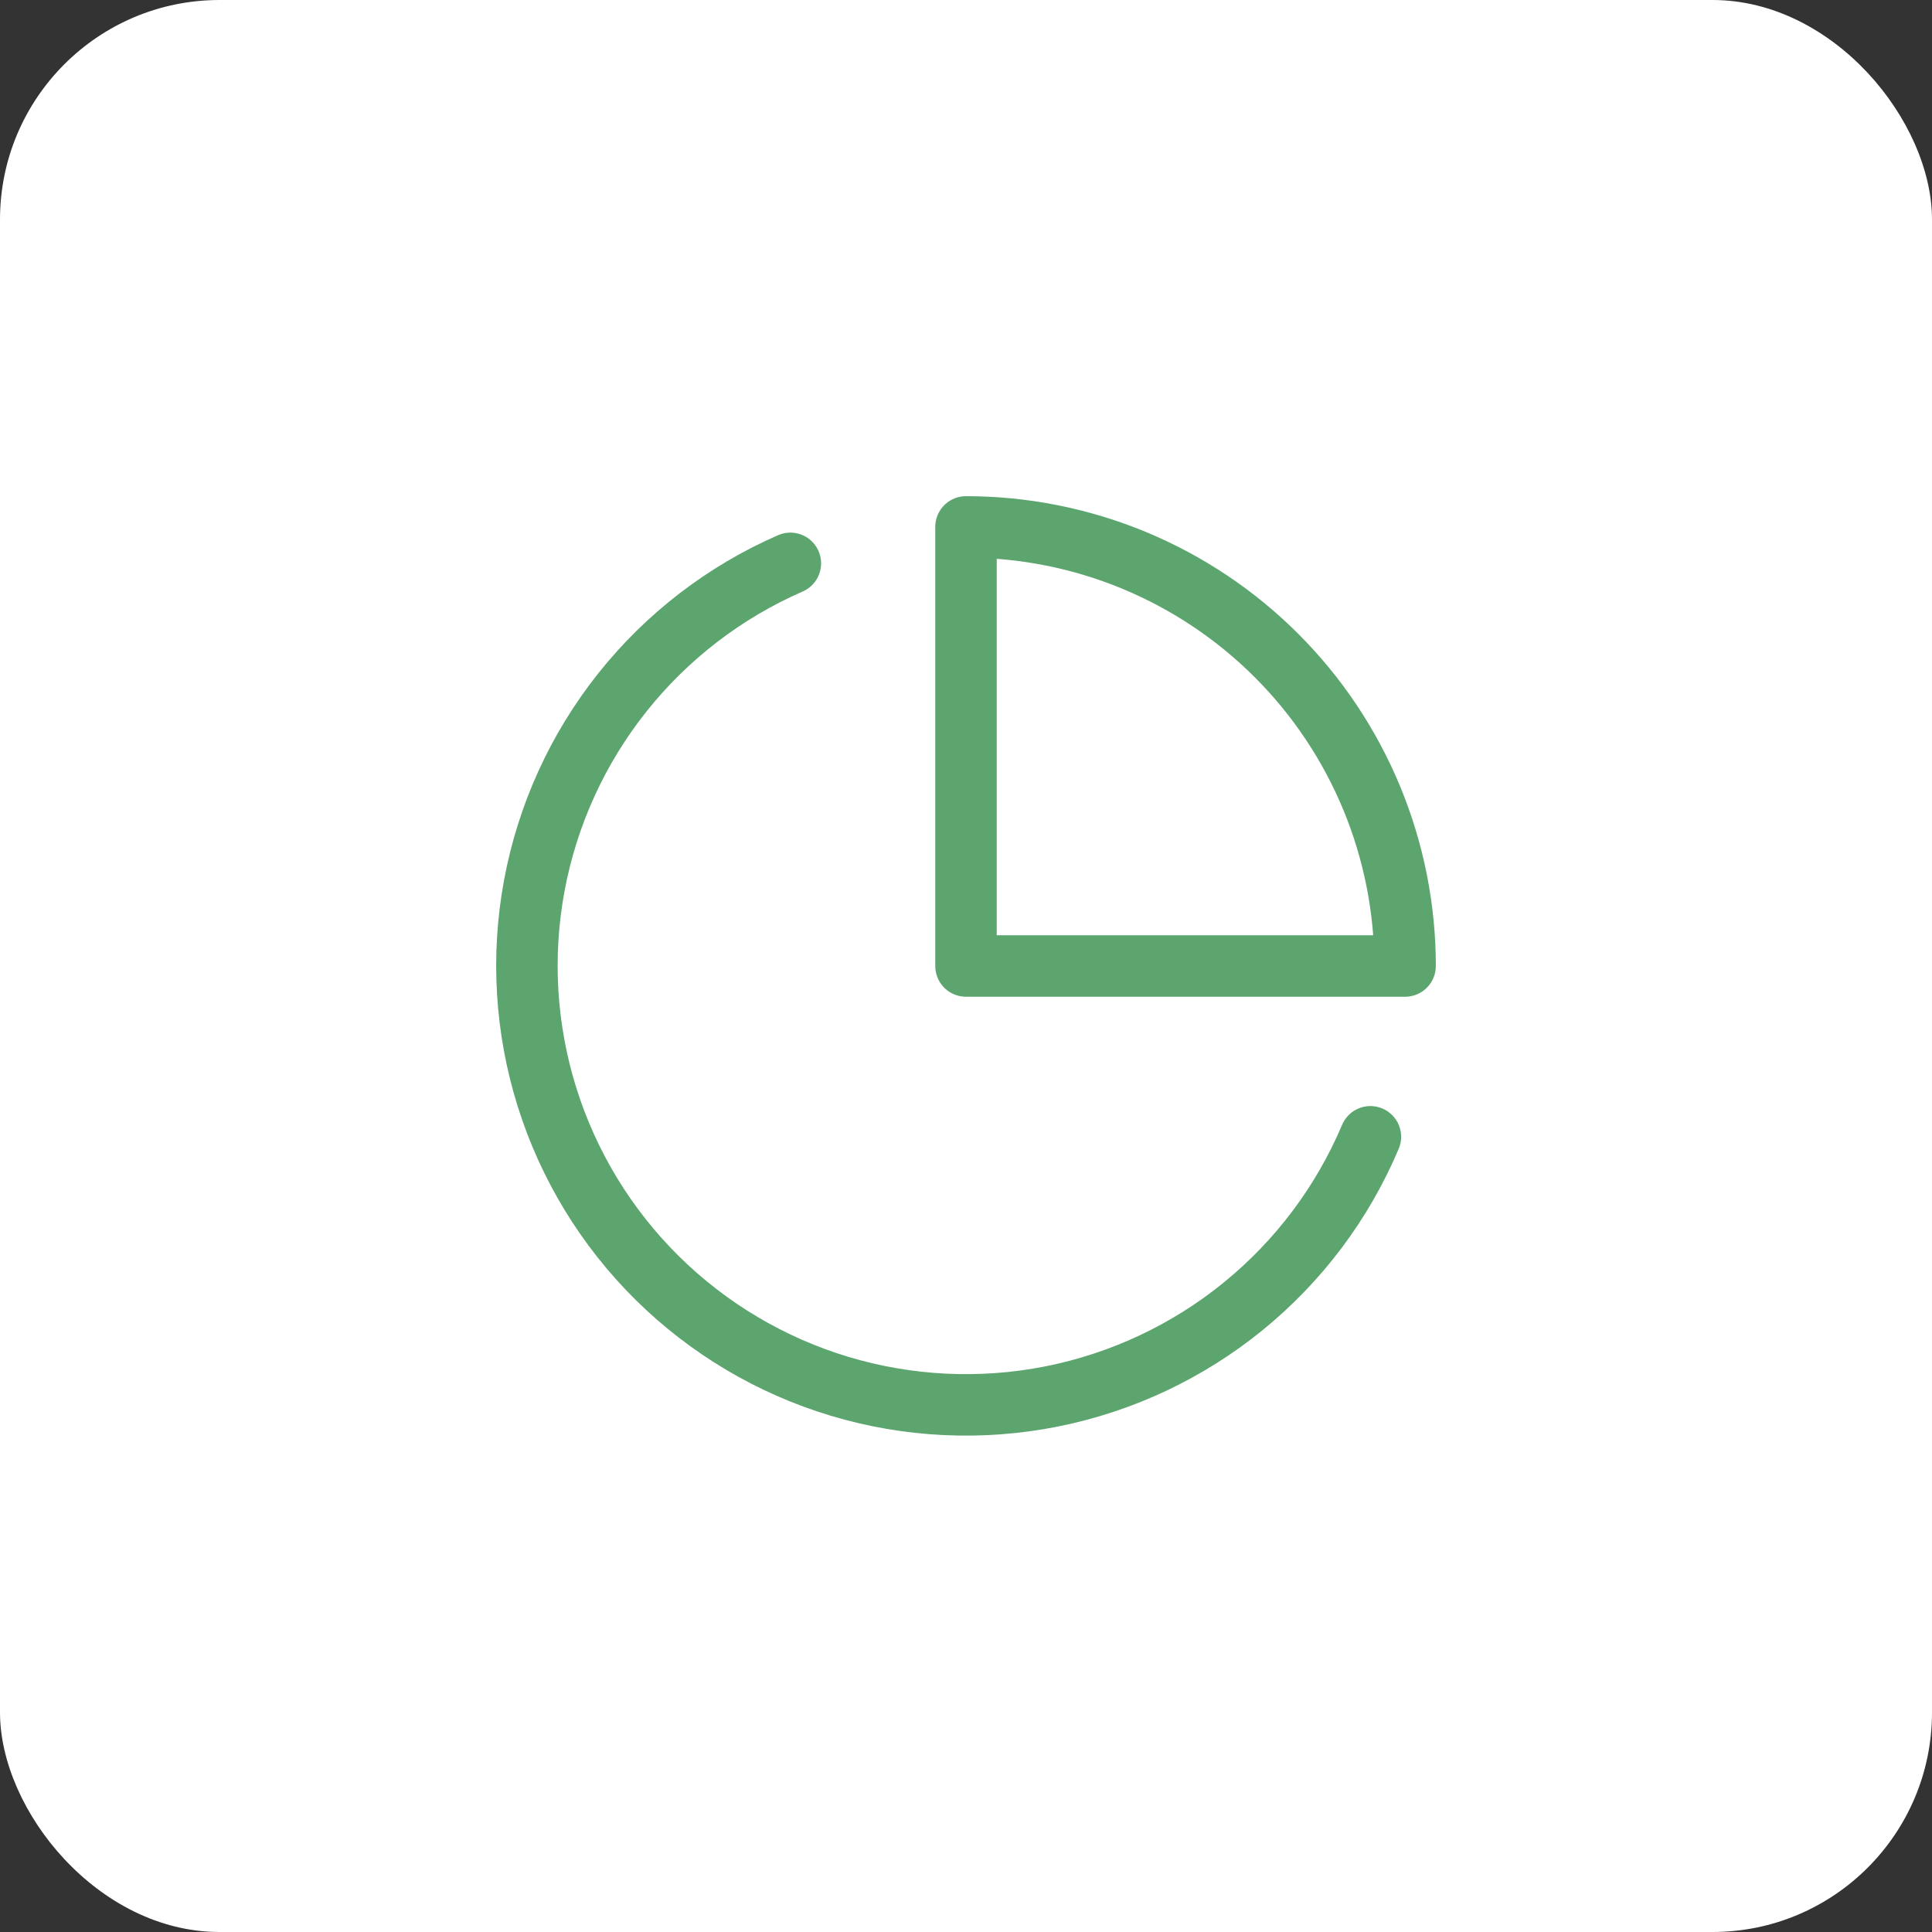 <?xml version="1.0" encoding="UTF-8"?> <svg xmlns="http://www.w3.org/2000/svg" width="44" height="44" viewBox="0 0 44 44" fill="none"><rect x="0" y="0" width="44" height="44" fill="#333333" stroke="none"/> <rect width="44" height="44" rx="5" fill="white"></rect> <path d="M31.21 25.89C30.574 27.395 29.579 28.72 28.312 29.751C27.045 30.782 25.545 31.487 23.942 31.805C22.34 32.122 20.684 32.042 19.12 31.572C17.556 31.101 16.131 30.255 14.969 29.107C13.807 27.958 12.945 26.543 12.457 24.984C11.969 23.425 11.87 21.77 12.169 20.165C12.468 18.559 13.155 17.051 14.172 15.772C15.189 14.493 16.503 13.483 18 12.83" stroke="#5CA56E" stroke-width="1.4" stroke-linecap="round" stroke-linejoin="round"></path> <path d="M32 22C32 20.687 31.741 19.386 31.239 18.173C30.736 16.96 30 15.857 29.071 14.929C28.142 14 27.04 13.264 25.827 12.761C24.614 12.259 23.313 12 22 12V22H32Z" stroke="#5CA56E" stroke-width="1.4" stroke-linecap="round" stroke-linejoin="round"></path> </svg> 